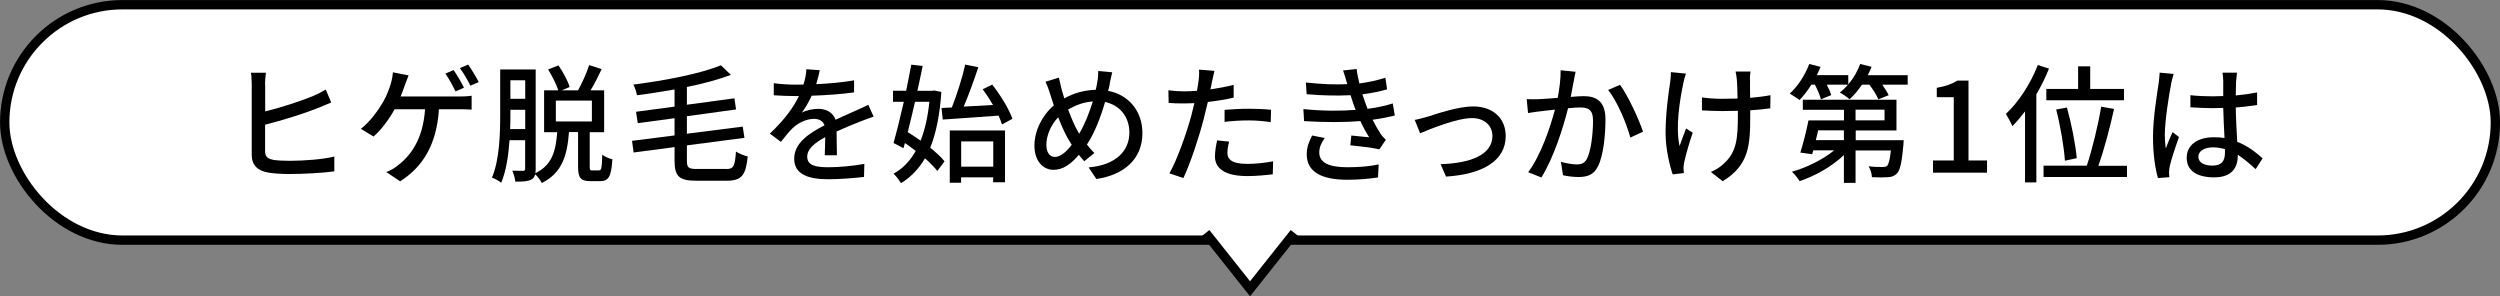 <?xml version="1.0" encoding="UTF-8"?><svg id="b" xmlns="http://www.w3.org/2000/svg" viewBox="0 0 291.49 34.55"><rect x="0" y="0" width="291.49" height="34.55" fill="#808080" stroke="none"/><g id="c"><g id="d"><rect x=".55" y=".55" width="290.4" height="27.45" rx="13.73" ry="13.73" style="fill:#fff; stroke:#000; stroke-miterlimit:10; stroke-width:1.09px;"/><path d="M30.92,9.84v3.15c1.8-.44,4.14-1.19,5.59-1.8.5-.21.96-.44,1.47-.75l.64,1.51c-.5.2-1.09.47-1.56.65-1.62.65-4.23,1.46-6.15,1.94v3.07c0,.71.32.9,1.02,1.04.46.07,1.17.1,1.88.1,1.58,0,3.93-.17,5.17-.5v1.73c-1.35.19-3.62.31-5.26.31-.92,0-1.82-.06-2.45-.17-1.21-.21-1.92-.83-1.92-2.08v-8.2c0-.42-.03-1.04-.09-1.36h1.75c-.06.39-.11.94-.11,1.36Z"/><path d="M47.21,9.92c-.13.39-.3.85-.5,1.33h6.81c.38,0,1.02-.01,1.47-.09v1.62c-.51-.04-1.12-.04-1.47-.04h-2.34c-.27,4.14-1.89,6.73-4.53,8.4l-1.61-1.08c.48-.18.98-.46,1.31-.75,1.53-1.14,2.97-3.06,3.21-6.57h-3.55c-.61,1.11-1.57,2.43-2.46,3.18l-1.48-.9c1.06-.78,2.08-2.23,2.62-3.17.42-.72.69-1.5.87-2.07.13-.44.22-.93.25-1.35l1.83.36c-.15.36-.31.81-.43,1.12ZM54.1,10.22l-.99.44c-.3-.62-.78-1.52-1.18-2.08l.96-.41c.38.54.92,1.47,1.21,2.06ZM55.82,9.57l-.97.42c-.32-.63-.81-1.5-1.23-2.05l.97-.41c.39.56.96,1.5,1.23,2.04Z"/><path d="M69.86,19.86c.25,0,.32-.24.36-1.83.27.23.83.47,1.18.54-.12,2.01-.45,2.55-1.41,2.55h-1.17c-1.15,0-1.42-.42-1.42-1.72v-4h-1.06c-.2,2.64-.75,4.74-3.17,5.94-.15-.32-.48-.75-.76-1.02-.08.28-.21.48-.44.6-.41.23-.96.26-1.88.26-.04-.33-.19-.93-.36-1.28.57.02,1.09.02,1.26.02.18,0,.24-.07.24-.27v-3.3h-1.82c-.12,1.75-.39,3.58-.97,4.96-.24-.21-.77-.5-1.08-.6.88-2.08.96-5.07.96-7.26v-5.35h4.14v11.58c0,.19-.01.38-.04.51,2.01-.96,2.38-2.67,2.55-4.78h-1.53v-4.88h1.65c-.21-.69-.71-1.66-1.18-2.43l1.2-.48c.54.78,1.1,1.81,1.31,2.52l-.92.39h1.9c.46-.84,1.02-2.05,1.29-2.94l1.46.47c-.39.84-.85,1.74-1.29,2.47h1.58v4.88h-1.68v4c0,.42.04.46.31.46h.79ZM61.24,15.05v-2.25h-1.73v.63c0,.49,0,1.05-.03,1.62h1.75ZM59.51,9.36v2.16h1.73v-2.16h-1.73ZM64.81,14.16h4.2v-2.43h-4.2v2.43Z"/><path d="M84.67,19.71c.88,0,1.02-.36,1.14-2.04.36.24.96.48,1.37.57-.21,2.13-.67,2.83-2.42,2.83h-3.58c-1.98,0-2.53-.49-2.53-2.35v-1.57l-4.77.63-.19-1.36,4.96-.63v-2.01l-4.29.58-.2-1.33,4.49-.6v-2c-1.47.25-2.96.5-4.38.67-.06-.36-.26-.93-.42-1.24,3.69-.47,7.84-1.27,10.2-2.25l1.17,1.12c-1.46.55-3.24,1.03-5.13,1.41v2.07l5.54-.75.19,1.3-5.73.79v2.04l6.51-.83.2,1.31-6.71.88v1.77c0,.83.17.98,1.18.98h3.41Z"/><path d="M95.17,9.81c1.47-.06,3.04-.2,4.41-.44v1.4c-1.47.21-3.32.34-4.94.39-.33.71-.73,1.41-1.15,1.98.5-.29,1.33-.45,1.92-.45.94,0,1.72.43,2.01,1.27.93-.44,1.69-.75,2.4-1.08.51-.23.95-.42,1.42-.66l.62,1.38c-.43.14-1.08.38-1.53.56-.77.3-1.74.69-2.79,1.17.01.85.03,2.05.04,2.77h-1.42c.03-.52.04-1.38.06-2.11-1.29.7-2.1,1.39-2.1,2.28,0,1.02.97,1.23,2.49,1.23,1.22,0,2.85-.15,4.17-.39l-.04,1.52c-1.08.13-2.82.27-4.17.27-2.23,0-3.97-.52-3.97-2.39s1.8-3.01,3.54-3.9c-.2-.53-.67-.75-1.23-.75-.91,0-1.86.48-2.49,1.08-.44.42-.87.98-1.37,1.6l-1.29-.96c1.75-1.65,2.78-3.1,3.39-4.38h-.43c-.63,0-1.67-.03-2.5-.09v-1.41c.79.12,1.86.17,2.58.17.29,0,.58,0,.88-.01.2-.62.32-1.25.34-1.79l1.56.12c-.09.42-.21.98-.41,1.62Z"/><path d="M109.76,10.7c-.18,2.7-.62,4.84-1.3,6.52.67.55,1.27,1.09,1.67,1.59l-.84,1.12c-.35-.44-.86-.95-1.44-1.47-.74,1.26-1.67,2.21-2.8,2.9-.21-.35-.57-.85-.87-1.11,1.05-.56,1.92-1.46,2.59-2.65-.42-.33-.84-.63-1.26-.92l-.17.6-1.16-.61c.36-1.26.79-3,1.2-4.8h-1.26v-1.29h1.53c.22-1.06.43-2.11.6-3.04l1.33.15c-.18.9-.39,1.89-.62,2.9h1.71l.25-.04.83.17ZM106.69,11.87c-.28,1.23-.58,2.44-.85,3.54.48.3,1,.63,1.5.99.5-1.26.84-2.77,1.02-4.53h-1.67ZM109.78,12.59l1.2-.06c.58-1.46,1.23-3.5,1.56-5l1.53.31c-.5,1.48-1.12,3.24-1.71,4.59l3.42-.19c-.36-.63-.78-1.27-1.2-1.83l1.11-.55c.96,1.23,1.98,2.88,2.35,3.99l-1.21.66c-.09-.3-.24-.66-.4-1.03-2.34.18-4.75.33-6.51.46l-.14-1.35ZM110.75,15.21h6.43v6.04h-1.38v-.57h-3.74v.63h-1.32v-6.1ZM112.07,16.49v2.94h3.74v-2.94h-3.74Z"/><path d="M129.4,9.78c-.06.27-.12.54-.2.81,2.38.46,4,2.34,4,4.93,0,3.08-2.21,4.89-5.37,5.35l-.9-1.35c3.21-.28,4.75-1.95,4.75-4.06,0-1.83-1.09-3.19-2.83-3.57-.54,1.85-1.26,3.69-2.12,4.96.27.36.57.71.87.99l-1.18.96c-.23-.25-.44-.5-.63-.75-.96,1.12-1.85,1.75-2.96,1.75-1.19,0-2.22-.99-2.22-2.83,0-1.71.9-3.52,2.26-4.68-.15-.44-.29-.89-.42-1.31-.15-.51-.33-.99-.55-1.45l1.56-.48c.09.43.21.93.32,1.36.09.33.19.69.31,1.06,1.21-.67,2.42-.96,3.67-1,.08-.31.13-.62.18-.92.08-.36.12-.93.11-1.27l1.63.15c-.1.39-.22,1-.3,1.33ZM122.99,18.3c.66,0,1.35-.61,1.97-1.42-.05-.09-.11-.18-.17-.27-.47-.71-.96-1.78-1.41-2.94-.86.9-1.38,2.15-1.38,3.21,0,.87.38,1.42.99,1.42ZM125.83,15.59c.62-1.03,1.17-2.42,1.59-3.76-1.08.07-2.01.44-2.88.94.38,1.02.8,2,1.16,2.59.04.08.09.15.13.23Z"/><path d="M141.31,9.54c-.04.25-.1.55-.18.88.92-.14,1.84-.3,2.71-.52v1.48c-.95.23-2,.39-3.01.51-.15.65-.32,1.33-.48,1.97-.54,2.11-1.56,5.2-2.37,6.9l-1.63-.55c.88-1.53,1.98-4.62,2.55-6.72.12-.47.24-.96.36-1.46-.44.02-.84.03-1.21.03-.69,0-1.25-.01-1.79-.06l-.03-1.47c.74.09,1.26.12,1.83.12.46,0,.97-.02,1.5-.06.08-.45.15-.84.18-1.12.08-.46.09-1.02.06-1.35l1.8.14c-.09.38-.23.99-.29,1.29ZM143.11,17.82c0,.68.41,1.29,2.33,1.29.99,0,2.01-.12,3-.3l-.04,1.51c-.83.1-1.83.21-2.97.21-2.45,0-3.77-.79-3.77-2.28,0-.63.12-1.26.25-1.88l1.4.14c-.12.46-.2.93-.2,1.3ZM145.58,12.68c.87,0,1.77.03,2.62.12l-.04,1.44c-.76-.11-1.65-.2-2.55-.2-.97,0-1.89.06-2.83.17v-1.4c.81-.07,1.84-.13,2.8-.13Z"/><path d="M156.58,8.22l1.6-.18c.06.55.18,1.12.32,1.69,1.05-.14,2.07-.36,3.03-.67l.2,1.36c-.84.24-1.86.45-2.88.58.1.31.2.61.3.88.09.26.2.53.3.81,1.23-.15,2.22-.4,2.94-.63l.24,1.41c-.72.18-1.6.36-2.59.49.29.58.6,1.14.93,1.64.18.27.38.48.61.7l-.75,1.11c-.84-.2-2.34-.36-3.39-.47l.12-1.14c.72.07,1.62.17,2.08.21-.39-.62-.74-1.26-1.02-1.89-1.83.15-4.28.15-6.57,0l-.08-1.4c2.25.23,4.4.23,6.09.09-.09-.23-.18-.45-.25-.66-.13-.39-.24-.73-.34-1.05-1.44.07-3.24.06-5.12-.12l-.09-1.36c1.79.19,3.42.27,4.83.19-.01-.04-.03-.09-.04-.14-.13-.48-.29-.99-.46-1.48ZM153.82,17.76c0,1.19,1.08,1.74,3.27,1.74,1.41,0,2.58-.1,3.66-.33l-.08,1.52c-1.05.16-2.31.27-3.57.27-2.97,0-4.71-.89-4.74-2.91-.02-.9.29-1.57.63-2.25l1.47.29c-.36.51-.64,1.04-.64,1.68Z"/><path d="M166.45,13.61c1.03-.33,3.54-1.2,5.32-1.2,2.24,0,3.79,1.32,3.79,3.46,0,2.82-2.61,4.45-6.96,4.72l-.63-1.45c3.33-.1,6.04-1.02,6.04-3.29,0-1.21-.95-2.08-2.37-2.08-1.81,0-4.96,1.31-6.06,1.77l-.63-1.56c.43-.07,1.02-.24,1.49-.38Z"/><path d="M183.5,9.41c-.09.46-.22,1.19-.36,1.89.62-.06,1.16-.09,1.5-.09,1.46,0,2.55.58,2.55,2.69,0,1.77-.22,4.19-.85,5.44-.48,1.04-1.26,1.3-2.31,1.3-.57,0-1.29-.09-1.79-.21l-.24-1.56c.6.18,1.42.3,1.83.3.54,0,.96-.13,1.23-.72.45-.93.68-2.83.68-4.4,0-1.29-.58-1.52-1.53-1.52-.32,0-.81.03-1.38.09-.56,2.2-1.62,5.67-3.11,8.07l-1.54-.61c1.5-2.02,2.58-5.26,3.12-7.3-.69.07-1.3.15-1.65.19-.38.04-1.07.14-1.49.21l-.15-1.62c.51.03.95.01,1.46,0,.48-.02,1.29-.08,2.15-.15.21-1.11.36-2.25.34-3.22l1.75.18c-.08.32-.15.71-.21,1.04ZM191.57,15.35l-1.48.69c-.42-1.59-1.54-4.27-2.59-5.55l1.39-.6c.93,1.25,2.21,4.05,2.68,5.46Z"/><path d="M196.28,9.65c-.42,1.96-.94,5.19-.45,7.38.19-.55.51-1.4.76-2.05l.78.49c-.41,1.14-.83,2.67-1,3.45-.05.23-.08.54-.08.71,0,.15.03.38.04.55l-1.3.15c-.32-.91-.83-2.94-.83-4.8,0-2.46.36-4.75.54-6,.06-.38.08-.81.08-1.12l1.75.17c-.11.31-.23.79-.3,1.08ZM204.05,9.29c-.02.33,0,1.22.01,2.12.87-.08,1.7-.18,2.37-.31l-.02,1.53c-.64.09-1.47.18-2.34.23v.58c0,3.48-.12,5.8-3.21,7.69l-1.38-1.08c.53-.21,1.2-.63,1.59-1.05,1.4-1.3,1.56-2.85,1.56-5.58v-.5c-.62.02-1.23.03-1.82.03-.69,0-1.68-.04-2.37-.08v-1.51c.67.1,1.54.16,2.35.16.57,0,1.18-.01,1.8-.03-.01-.92-.04-1.81-.08-2.21-.03-.34-.1-.72-.15-.94h1.74c-.04.27-.06.6-.07.94Z"/><path d="M222.43,8.76v1.11h-2.97c.31.44.6.89.75,1.23l-1.21.48c-.18-.46-.6-1.14-1.04-1.71h-.86c-.45.66-.94,1.25-1.45,1.7-.25-.23-.81-.62-1.14-.78.33-.25.66-.57.95-.92h-2.47c.24.44.43.89.52,1.22l-1.2.49c-.1-.45-.4-1.12-.7-1.71h-.41c-.44.69-.92,1.32-1.38,1.79-.27-.19-.83-.57-1.14-.75.93-.84,1.79-2.16,2.27-3.45l1.32.34c-.13.31-.28.65-.43.96h3.66v1.08c.6-.69,1.08-1.53,1.39-2.38l1.33.33c-.13.33-.29.66-.45.98h4.67ZM221.96,16.34s-.01.36-.03.54c-.18,2.04-.38,2.96-.75,3.34-.29.3-.6.41-1.04.44-.39.03-1.11.04-1.88,0-.01-.39-.18-.93-.39-1.27.69.08,1.35.09,1.62.08.24,0,.39-.02.53-.12.19-.19.33-.71.45-1.81h-4.12v3.78h-1.36v-3.24c-1.38,1.32-3.34,2.43-5.16,3.04-.21-.33-.6-.84-.9-1.1,1.72-.48,3.61-1.41,4.92-2.49h-2.43l-.13.45-1.38-.19c.32-1,.71-2.53.95-3.75h4.14v-1.24h-4.8v-1.17h10.92v3.58h-4.75v1.14h5.61ZM211.99,15.2c-.09.38-.18.76-.27,1.14h3.27v-1.14h-3ZM216.35,14.03h3.38v-1.24h-3.38v1.24Z"/><path d="M225.38,18.71h2.42v-7.38h-1.98v-1.09c1.04-.18,1.77-.45,2.4-.84h1.3v9.31h2.16v1.42h-6.3v-1.42Z"/><path d="M238.9,8c-.4,1.02-.9,2.02-1.47,3v10.27h-1.32v-8.28c-.48.63-.97,1.21-1.47,1.71-.13-.31-.54-1.06-.76-1.42,1.47-1.37,2.88-3.51,3.72-5.7l1.3.42ZM248,19.32v1.32h-9.73v-1.32h5.04c.63-1.86,1.33-4.77,1.68-6.88l1.5.26c-.48,2.19-1.18,4.83-1.83,6.63h3.34ZM242.3,10.37v-2.64h1.41v2.64h3.94v1.32h-9.06v-1.32h3.71ZM240.76,18.74c-.09-1.48-.51-4.02-1.02-5.97l1.26-.23c.54,1.95,1.02,4.42,1.14,5.9l-1.38.3Z"/><path d="M253.15,9.78c-.25,1.21-.74,4.33-.74,5.94,0,.54.03,1.05.12,1.6.21-.62.54-1.37.78-1.92l.75.58c-.41,1.14-.92,2.67-1.08,3.43-.04.21-.08.51-.08.69.01.15.03.38.04.56l-1.33.1c-.31-1.06-.58-2.73-.58-4.77,0-2.22.48-5.08.66-6.28.04-.38.1-.85.12-1.24l1.63.15c-.09.27-.24.88-.3,1.15ZM260.72,9.42c-.01.38-.03,1.02-.04,1.71.88-.08,1.73-.2,2.49-.35v1.46c-.78.12-1.62.23-2.49.29.02,1.5.12,2.85.17,4,1.25.49,2.21,1.26,2.96,1.93l-.81,1.26c-.71-.66-1.4-1.23-2.08-1.67v.07c0,1.38-.66,2.56-2.75,2.56s-3.21-.84-3.21-2.28,1.18-2.4,3.19-2.4c.42,0,.83.03,1.22.09-.06-1.05-.12-2.34-.15-3.51-.42.02-.84.03-1.26.03-.87,0-1.7-.05-2.57-.1v-1.41c.84.09,1.68.13,2.58.13.42,0,.83-.01,1.25-.03v-1.77c0-.25-.04-.67-.09-.96h1.69c-.04.3-.07.63-.09.93ZM257.96,19.31c1.11,0,1.46-.57,1.46-1.51v-.41c-.45-.13-.92-.21-1.39-.21-1.01,0-1.71.44-1.71,1.08,0,.71.69,1.05,1.65,1.05Z"/><polyline points="150.92 27.16 145.75 33.67 140.58 27.16" style="fill:#fff; stroke:#000; stroke-miterlimit:10; stroke-width:1.09px;"/></g></g></svg>